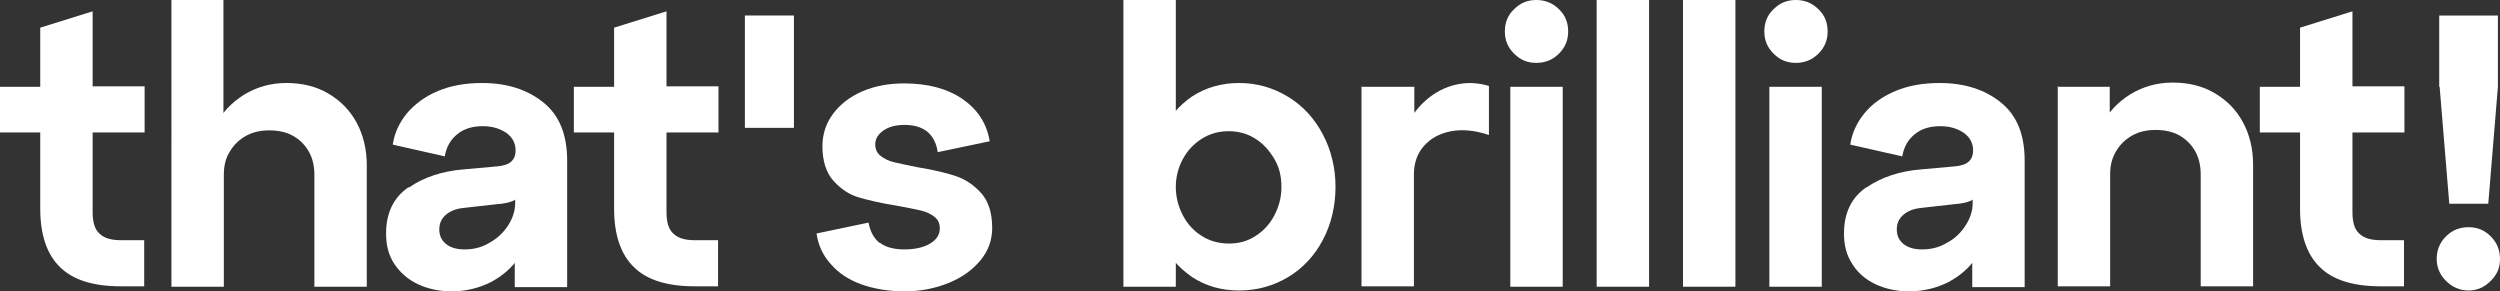 <?xml version="1.0" encoding="UTF-8"?>
<svg id="Layer_1" xmlns="http://www.w3.org/2000/svg" version="1.1" viewBox="0 0 59.64 6.95">
  <rect x="0" y="0" width="59.64" height="6.95" fill="#333333" stroke="none"/>
  <!-- Generator: Adobe Illustrator 29.8.2, SVG Export Plug-In . SVG Version: 2.1.1 Build 3)  -->
  <defs>
    <style>
      .st0 {
        fill: #fff;
      }
    </style>
  </defs>
  <path class="st0" d="M0,2.07h.96V.66l1.25-.39v1.79h1.24v1.1h-1.24v1.9c0,.24.05.41.16.51.11.11.28.16.51.16h.56v1.1h-.56c-.65,0-1.14-.15-1.45-.46-.31-.3-.47-.77-.47-1.39v-1.82H0v-1.1h0Z"/>
  <path class="st0" d="M4.08,0h1.25v3.26l-.19-.26c.15-.31.38-.55.68-.74.3-.18.63-.28,1.01-.28s.71.08,1,.25.52.4.68.7c.16.3.24.64.24,1.01v2.9h-1.25v-2.67c0-.2-.04-.39-.13-.55s-.22-.29-.38-.38c-.16-.09-.35-.13-.57-.13-.2,0-.39.04-.55.13-.16.09-.29.21-.39.38-.1.16-.14.34-.14.55v2.67h-1.25V0h-.01Z"/>
  <path class="st0" d="M9.76,4.47c.35-.24.79-.39,1.31-.43l.78-.07c.15-.01.27-.05.34-.11s.11-.15.11-.27c0-.17-.07-.31-.22-.42-.15-.1-.33-.16-.56-.16-.25,0-.45.06-.61.19-.16.13-.26.3-.3.53l-1.24-.28c.04-.28.16-.53.34-.75.19-.22.43-.4.74-.53.31-.13.66-.19,1.05-.19.6,0,1.09.16,1.47.47s.56.77.56,1.38v3.02h-1.25v-.73l.09.03c-.16.24-.38.43-.66.58-.28.14-.59.22-.94.22-.3,0-.56-.06-.8-.17-.23-.11-.42-.27-.56-.48-.14-.21-.2-.45-.2-.73,0-.49.18-.86.53-1.1h.02ZM10.64,5.82c.11.09.26.13.45.13.21,0,.41-.05.59-.16.18-.1.33-.24.44-.41.11-.17.17-.35.17-.53v-.24l.09.03c-.03.07-.08.13-.16.16-.08.03-.2.06-.36.07l-.8.09c-.19.02-.33.08-.43.17s-.15.2-.15.34c0,.15.05.26.16.35Z"/>
  <path class="st0" d="M13.69,2.07h.96V.66l1.25-.39v1.79h1.24v1.1h-1.24v1.9c0,.24.05.41.16.51.11.11.28.16.51.16h.56v1.1h-.56c-.65,0-1.14-.15-1.45-.46-.31-.3-.47-.77-.47-1.39v-1.82h-.96v-1.1h0Z"/>
  <path class="st0" d="M17.77.37h1.17v2.68h-1.17V.37Z"/>
  <path class="st0" d="M20.99,5.79c.14.11.34.16.59.16s.46-.05.61-.14.23-.21.23-.36c0-.12-.04-.21-.13-.28-.09-.07-.2-.12-.33-.15-.14-.03-.32-.07-.55-.11-.38-.06-.68-.13-.92-.2s-.44-.21-.61-.4-.26-.47-.26-.82c0-.28.08-.54.25-.77s.4-.41.7-.54c.3-.13.63-.19,1-.19.56,0,1.02.12,1.39.37.36.25.58.58.65,1.01l-1.24.26c-.03-.22-.12-.38-.25-.49-.14-.11-.32-.16-.54-.16-.2,0-.37.04-.5.13-.13.09-.2.2-.2.33,0,.12.04.21.13.28.09.07.19.12.32.15.13.03.31.07.56.12.37.06.67.13.91.21s.44.22.61.41.26.47.26.83c0,.28-.09.54-.28.77s-.44.41-.76.54-.67.2-1.05.2-.74-.06-1.04-.17-.54-.27-.72-.48c-.19-.21-.3-.45-.34-.73l1.24-.26c.04.22.13.38.27.49h0Z"/>
  <path class="st0" d="M26.8,0h1.25v6.84h-1.25V0ZM27.69,3.19c.18-.38.43-.67.75-.89.32-.21.7-.32,1.12-.32s.81.11,1.17.33.63.52.83.9.3.8.3,1.25-.1.88-.3,1.26c-.2.38-.48.68-.83.89s-.74.32-1.17.32-.8-.11-1.12-.32c-.32-.22-.58-.51-.75-.89s-.27-.8-.27-1.27.09-.89.27-1.27h0ZM28.22,5.14c.11.21.26.37.45.49.19.12.41.18.65.18s.45-.06.63-.18c.19-.12.34-.28.45-.49s.17-.43.17-.68-.05-.47-.17-.67-.26-.36-.45-.48c-.19-.12-.4-.18-.64-.18s-.45.06-.64.18-.34.28-.45.48c-.11.2-.17.43-.17.67s.06.47.17.68Z"/>
  <path class="st0" d="M32.49,2.07h1.25v1.19l-.2-.23c.12-.25.28-.47.49-.65.21-.18.44-.3.7-.36.26-.06.52-.05.79.03v1.17c-.33-.11-.63-.14-.9-.09s-.49.17-.65.35-.24.41-.24.68v2.67h-1.25V2.06h.01Z"/>
  <path class="st0" d="M36.12.22c.15-.15.32-.22.53-.22s.39.07.54.22c.15.14.22.32.22.53s-.07.38-.22.53c-.15.15-.33.22-.54.22s-.38-.07-.53-.22-.22-.32-.22-.53.07-.39.22-.53ZM36.03,2.07h1.25v4.77h-1.25V2.07Z"/>
  <path class="st0" d="M38.09,0h1.25v6.84h-1.25V0Z"/>
  <path class="st0" d="M40.15,0h1.25v6.84h-1.25V0Z"/>
  <path class="st0" d="M42.31.22c.15-.15.32-.22.53-.22s.39.07.54.22c.15.14.22.32.22.53s-.07.38-.22.53c-.15.15-.33.22-.54.22s-.38-.07-.53-.22-.22-.32-.22-.53.07-.39.22-.53ZM42.21,2.07h1.25v4.77h-1.25V2.07Z"/>
  <path class="st0" d="M44.53,4.47c.35-.24.79-.39,1.31-.43l.78-.07c.15-.01.27-.05.34-.11.07-.06.11-.15.11-.27,0-.17-.07-.31-.22-.42-.15-.1-.33-.16-.56-.16-.25,0-.45.06-.61.19-.16.13-.26.3-.3.53l-1.24-.28c.04-.28.16-.53.34-.75.18-.22.43-.4.74-.53.31-.13.66-.19,1.05-.19.6,0,1.09.16,1.47.47s.56.77.56,1.38v3.02h-1.25v-.73l.09.03c-.16.24-.38.43-.66.58-.28.14-.59.22-.94.22-.3,0-.56-.06-.8-.17-.23-.11-.42-.27-.55-.48-.14-.21-.2-.45-.2-.73,0-.49.18-.86.53-1.1h.01ZM45.41,5.82c.11.09.26.13.45.13.21,0,.41-.05.59-.16.19-.1.33-.24.44-.41s.17-.35.17-.53v-.24l.09.03c-.03.07-.08.13-.16.16s-.2.06-.36.07l-.8.09c-.19.02-.33.08-.43.17s-.15.2-.15.34c0,.15.05.26.16.35h0Z"/>
  <path class="st0" d="M49.08,2.07h1.25v1.18l-.19-.26c.15-.31.38-.55.68-.74.3-.18.63-.28,1.01-.28s.71.08,1,.25.52.4.68.7c.16.3.24.64.24,1.01v2.9h-1.25v-2.67c0-.2-.04-.39-.13-.55s-.22-.29-.38-.38c-.16-.09-.35-.13-.57-.13-.2,0-.39.04-.55.13-.16.09-.29.21-.39.38s-.14.34-.14.55v2.67h-1.25V2.06h-.01Z"/>
  <path class="st0" d="M53.91,2.07h.96V.66l1.25-.39v1.79h1.24v1.1h-1.24v1.9c0,.24.05.41.16.51.11.11.28.16.51.16h.56v1.1h-.56c-.65,0-1.14-.15-1.45-.46-.31-.3-.47-.77-.47-1.39v-1.82h-.96v-1.1h0Z"/>
  <path class="st0" d="M58.35,5.64c.15-.15.33-.22.54-.22s.38.07.53.22.22.33.22.54-.07.37-.22.52-.32.23-.53.23-.39-.08-.54-.23-.22-.33-.22-.52c0-.21.07-.39.22-.54ZM58.19,2.07V.37h1.4v1.7l-.23,2.79h-.93l-.23-2.79h0Z"/>
</svg>